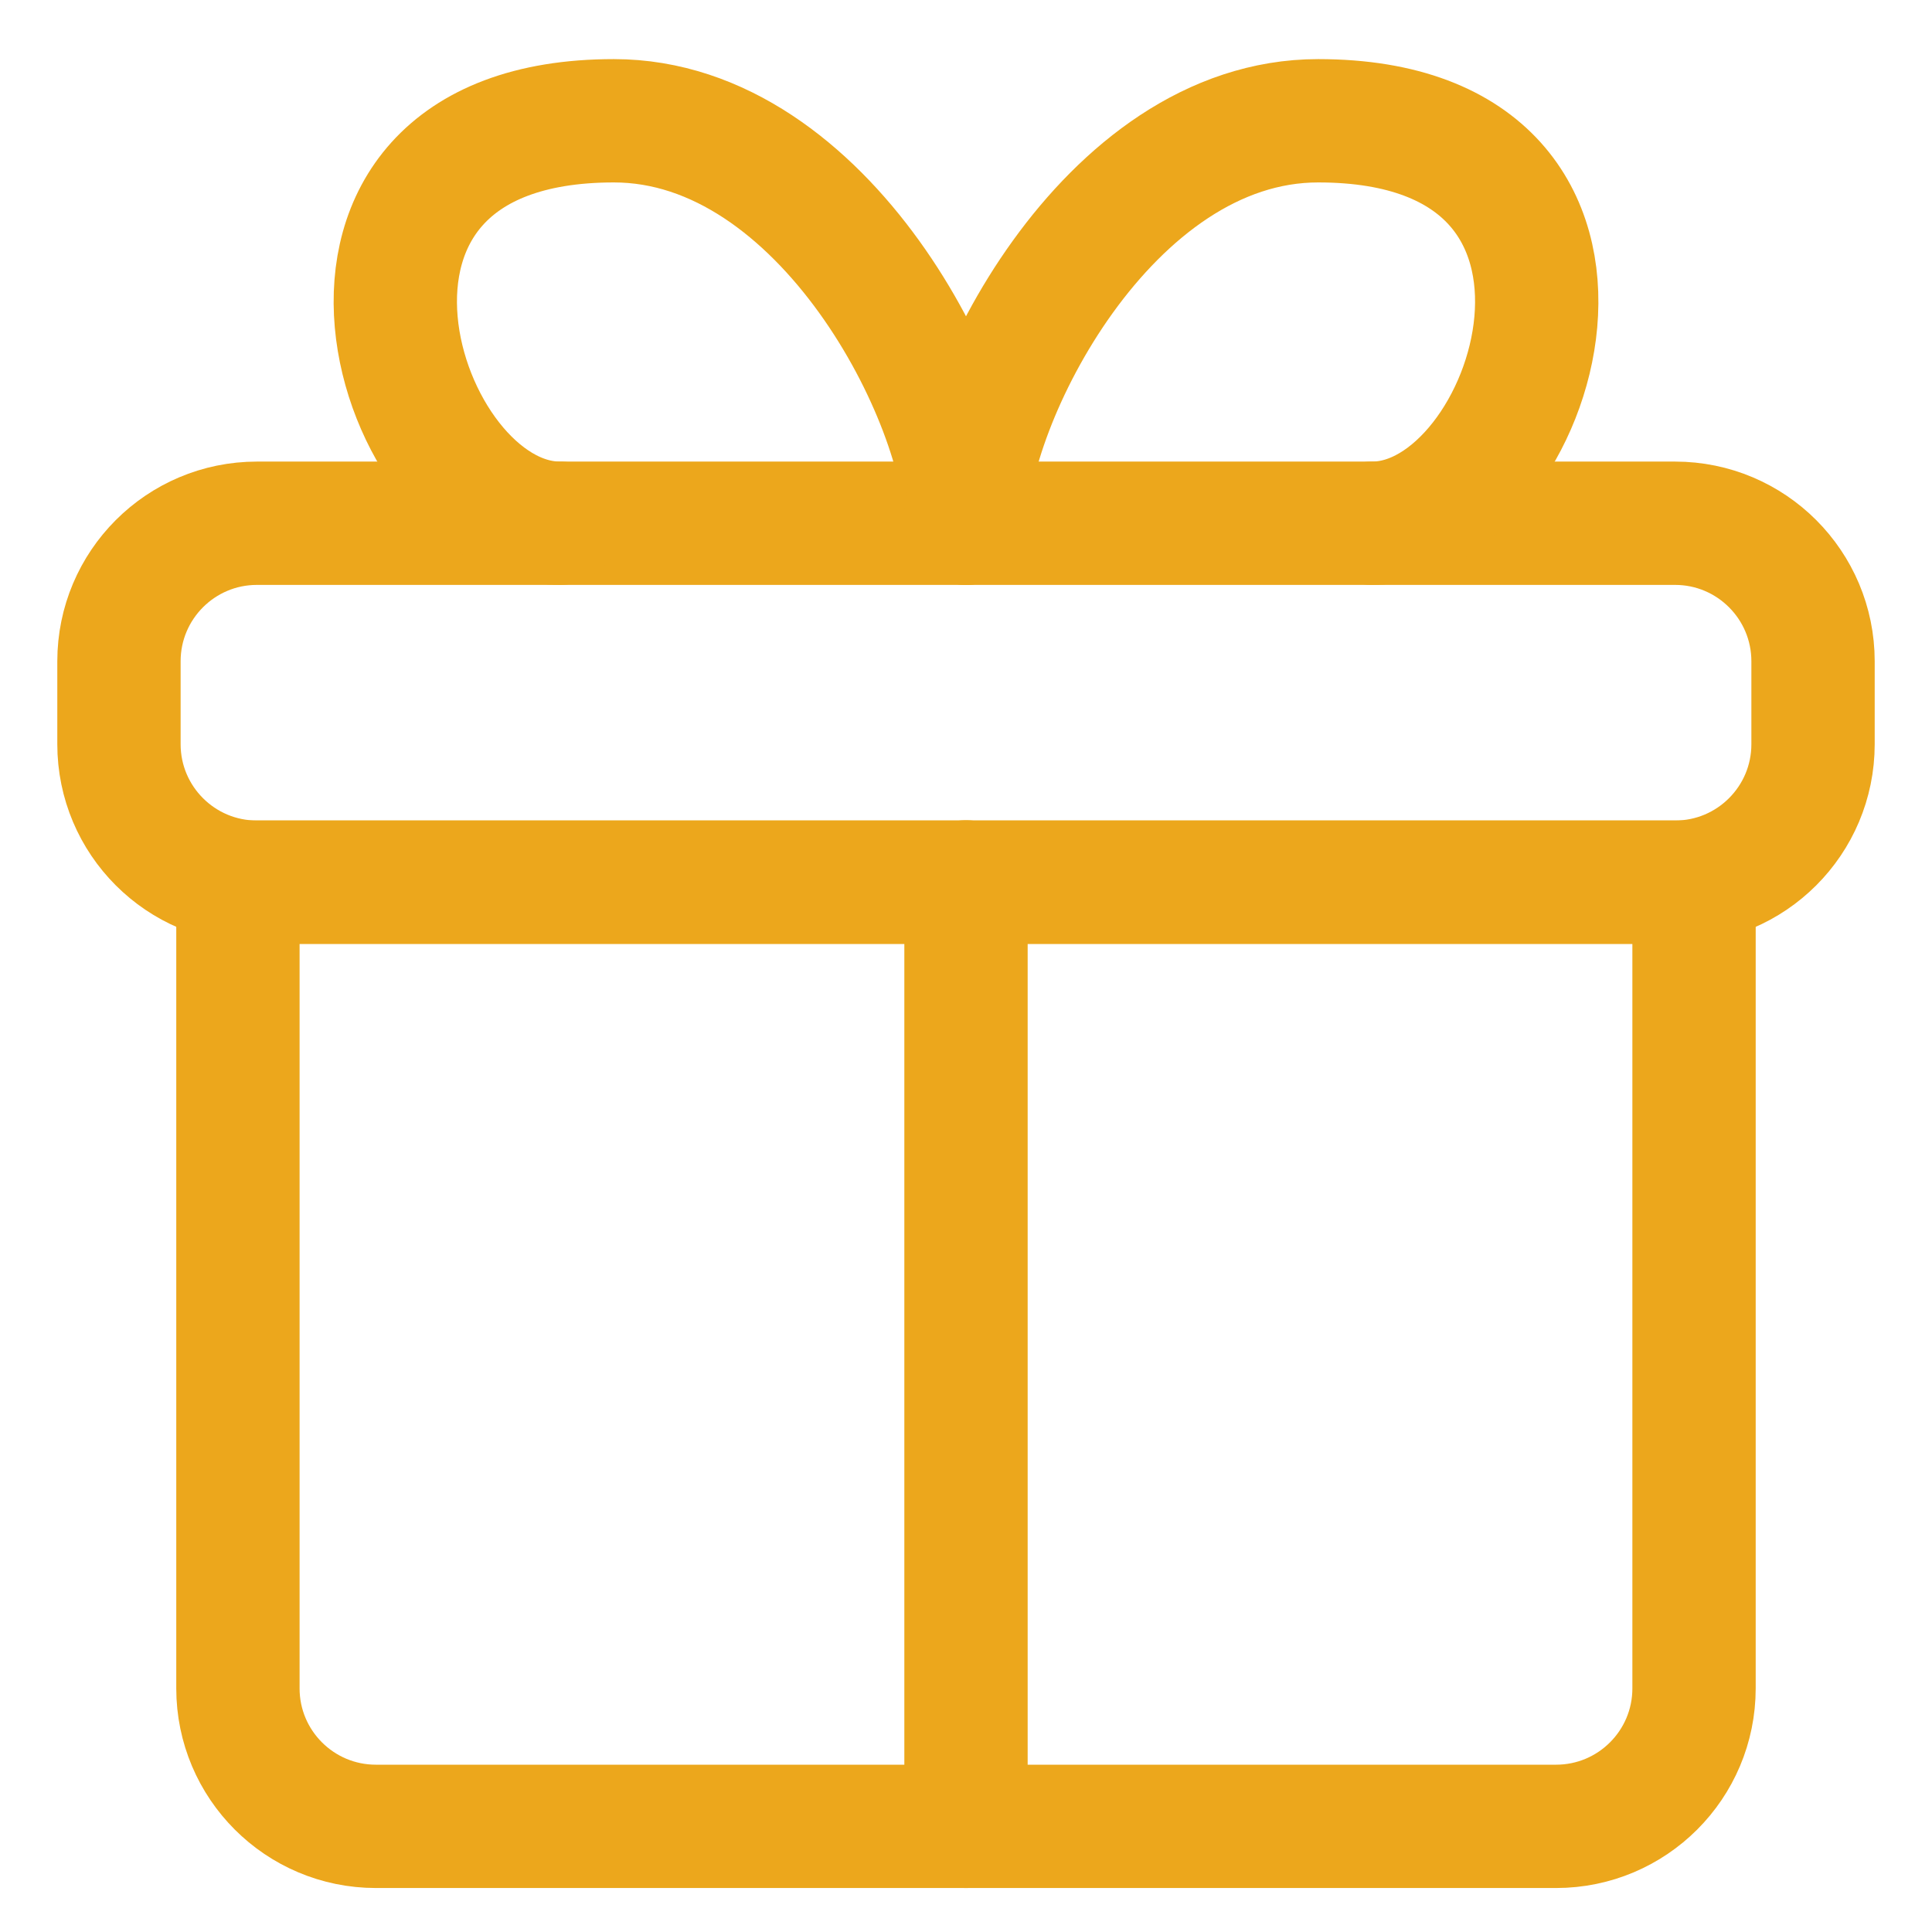 <svg width="47" height="47" viewBox="0 0 47 47" fill="none" xmlns="http://www.w3.org/2000/svg">
<path d="M41.211 41.073V21.461H5.788V41.073C5.788 42.927 7.291 44.43 9.145 44.43H37.854C39.708 44.43 41.211 42.927 41.211 41.073Z" stroke="#ECA71C" stroke-width="3" stroke-linecap="round" stroke-linejoin="round"/>
<path d="M23.5 44.43V21.454" stroke="#ECA71C" stroke-width="3" stroke-linecap="round" stroke-linejoin="round"/>
<path d="M44.106 16.087V18.104C44.106 19.958 42.603 21.461 40.749 21.461H6.251C4.397 21.461 2.894 19.958 2.894 18.104V16.087C2.894 14.233 4.397 12.729 6.251 12.729H40.749C42.603 12.729 44.106 14.233 44.106 16.087Z" stroke="#ECA71C" stroke-width="3" stroke-linecap="round" stroke-linejoin="round"/>
<path d="M23.5 12.729C23.5 9.792 20.073 2.938 14.933 2.938C6.57 2.938 9.616 12.729 13.619 12.729" stroke="#ECA71C" stroke-width="3" stroke-linecap="round" stroke-linejoin="round"/>
<path d="M23.5 12.729C23.5 9.792 26.927 2.938 32.068 2.938C40.431 2.938 37.384 12.729 33.382 12.729" stroke="#ECA71C" stroke-width="3" stroke-linecap="round" stroke-linejoin="round"/>
</svg>
